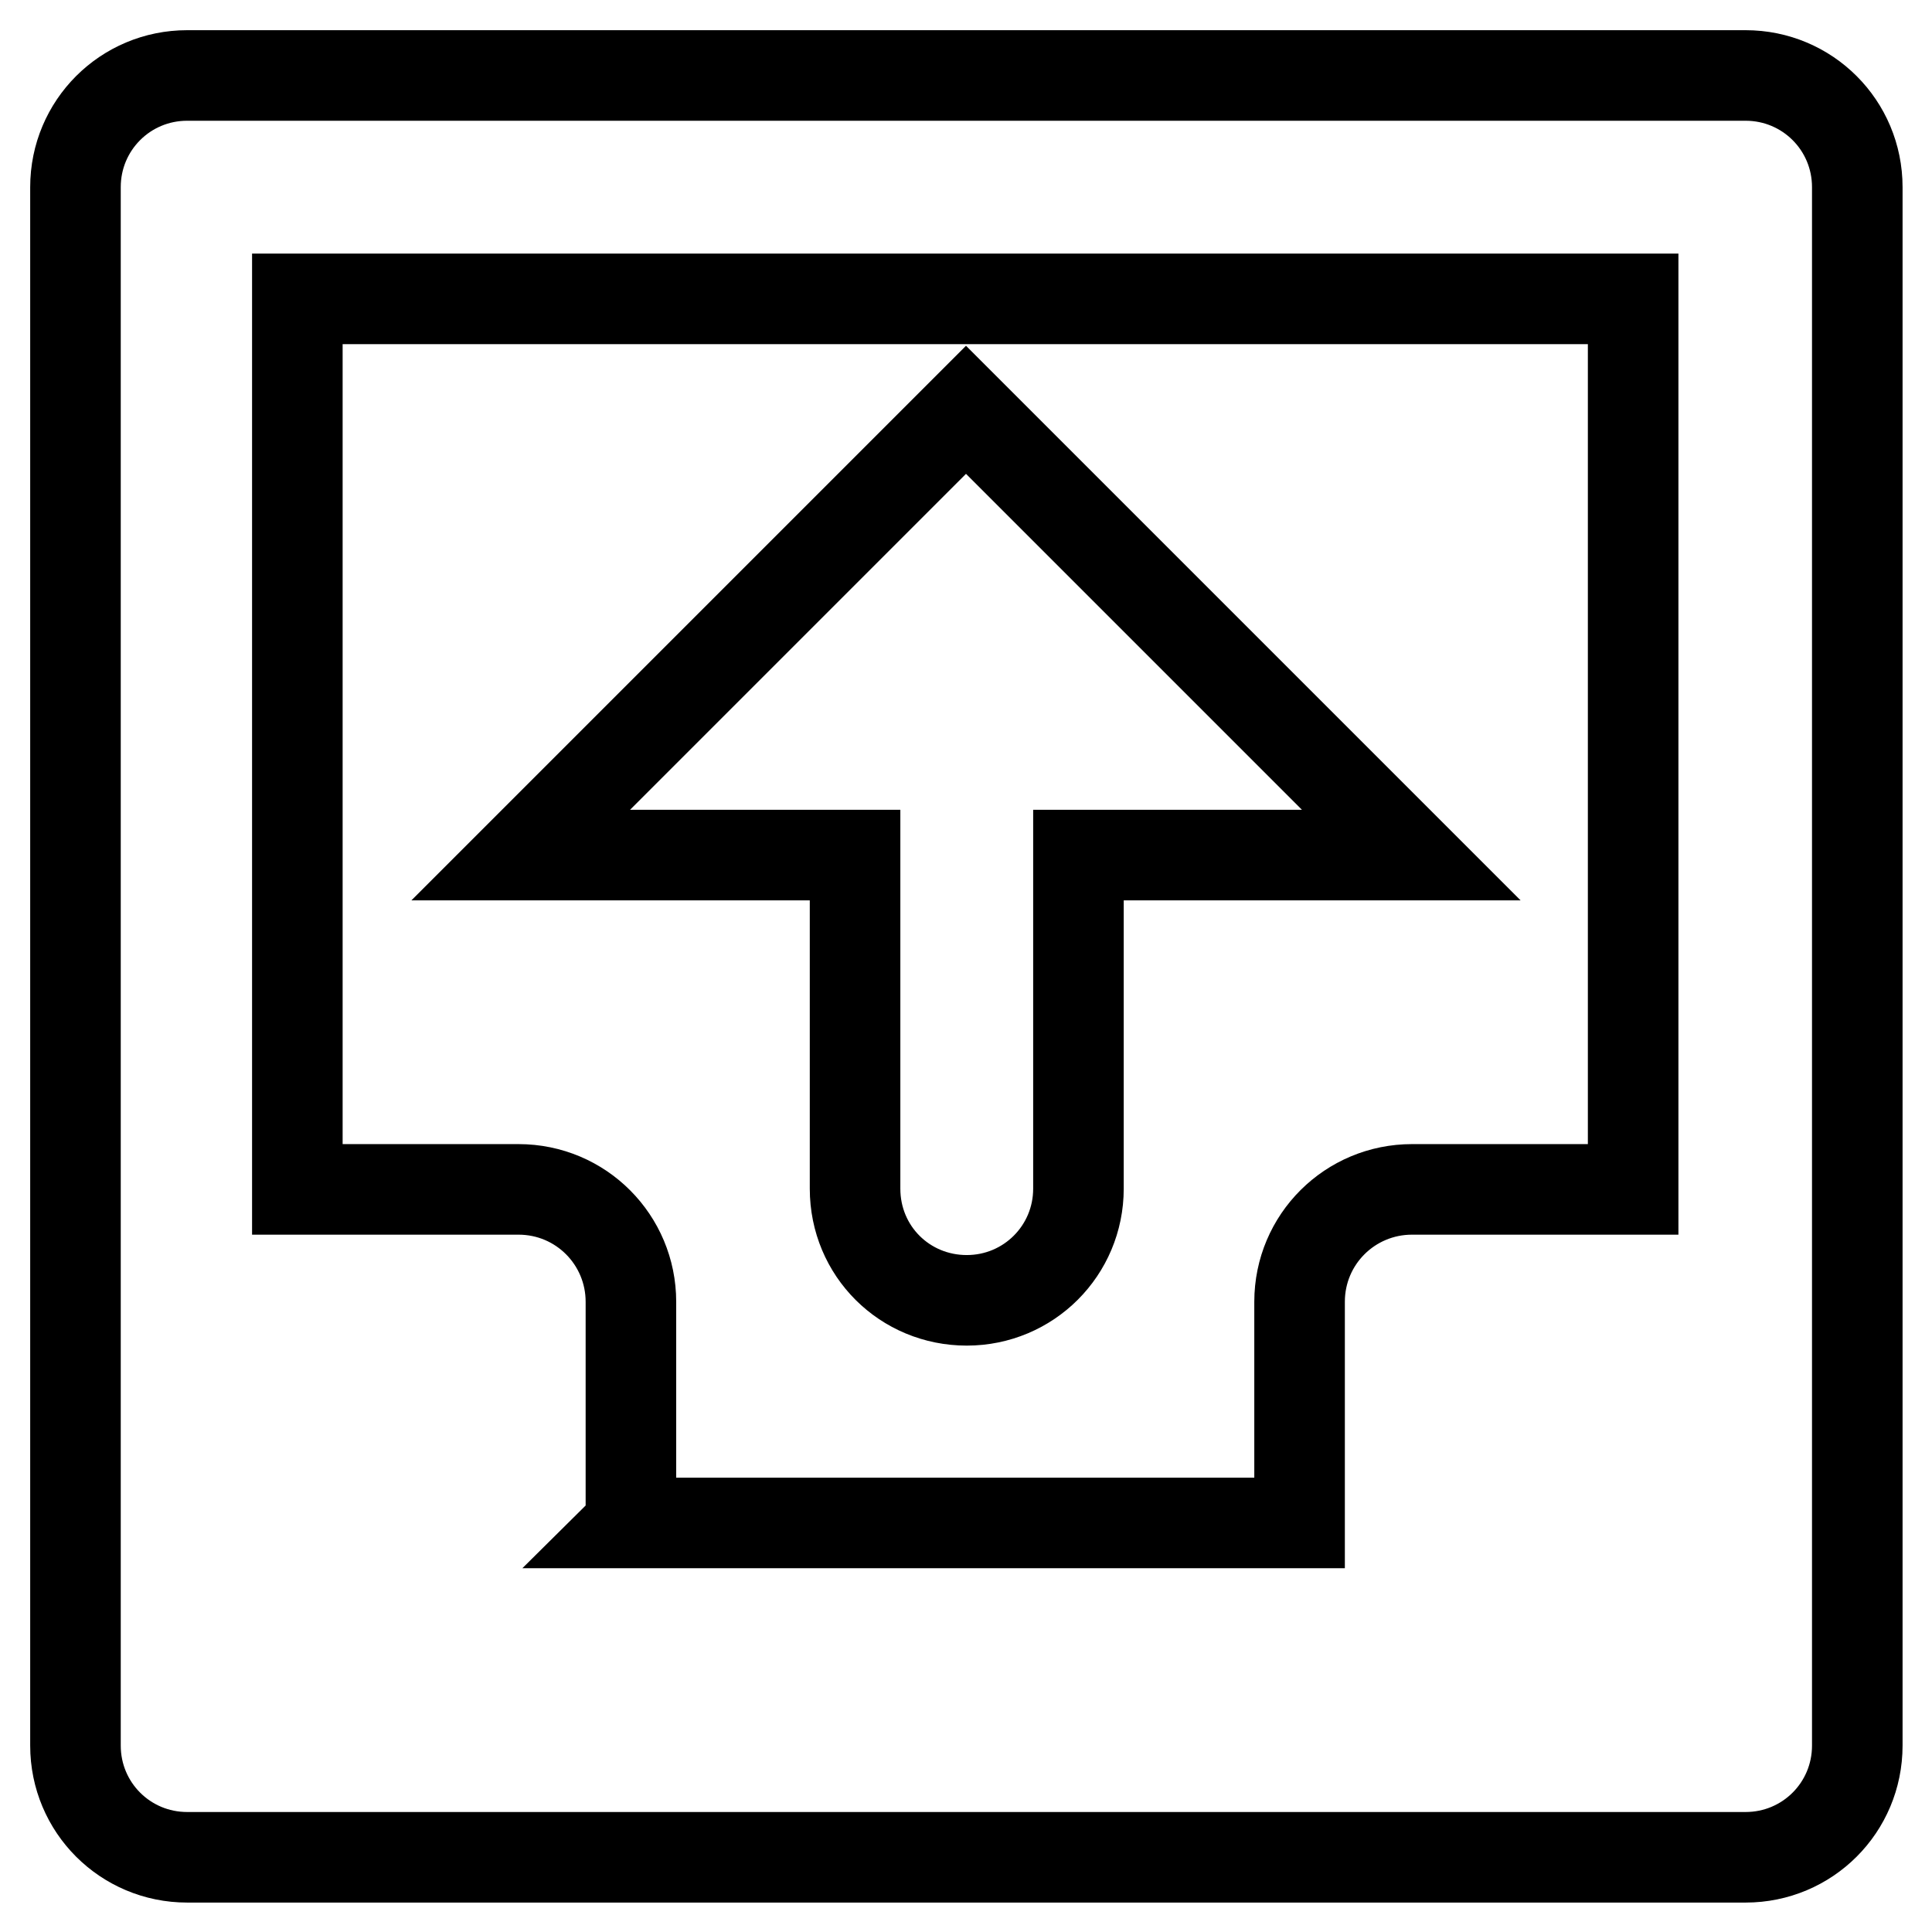 <?xml version="1.0" encoding="utf-8"?>
<!-- Svg Vector Icons : http://www.onlinewebfonts.com/icon -->
<!DOCTYPE svg PUBLIC "-//W3C//DTD SVG 1.1//EN" "http://www.w3.org/Graphics/SVG/1.1/DTD/svg11.dtd">
<svg version="1.1" xmlns="http://www.w3.org/2000/svg" xmlns:xlink="http://www.w3.org/1999/xlink" x="0px" y="0px" viewBox="0 0 256 256" enable-background="new 0 0 256 256" xml:space="preserve">
<g> <path stroke-width="12" fill-opacity="0" stroke="#000000"  d="M113.3,113.3v44.2c0,8.3,6.6,14.8,14.8,14.8c8.2,0,14.8-6.6,14.8-14.8v-44.2H187l-59-59l-59,59H113.3z  M83.7,201.8h88.5l0,0c0,0,0-0.1,0-0.1v-29.2c0-8.3,6.7-14.9,14.9-14.9h29.2c0,0,0.1,0,0.1,0v-118h-177v118c0,0,0.1,0,0.1,0h29.2 c8.3,0,14.9,6.7,14.9,14.9v29.2C83.8,201.7,83.8,201.7,83.7,201.8L83.7,201.8z M24.8,10C16.6,10,10,16.6,10,24.8v206.5 c0,8.2,6.6,14.8,14.8,14.8h206.5c8.2,0,14.8-6.6,14.8-14.8V24.8c0-8.2-6.6-14.8-14.8-14.8H24.8z"/></g>
</svg>